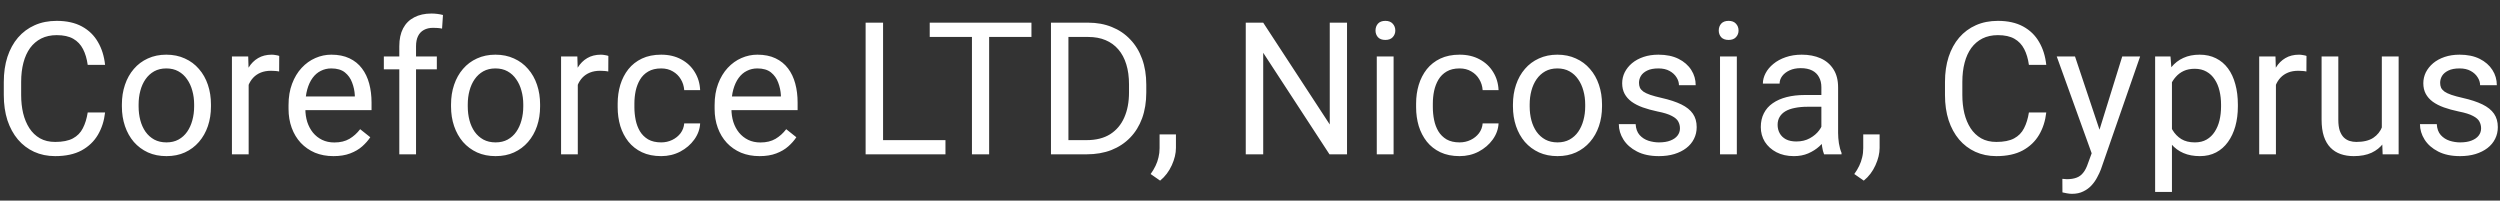 <svg width="162" height="13" viewBox="0 0 162 13" fill="none" xmlns="http://www.w3.org/2000/svg">
<rect x="0" y="0" width="162" height="13" fill="#333333" stroke="none"/>
<path d="M5.684 7.287H6.809C6.75 7.826 6.596 8.309 6.346 8.734C6.096 9.16 5.742 9.498 5.285 9.748C4.828 9.994 4.258 10.117 3.574 10.117C3.074 10.117 2.619 10.023 2.209 9.836C1.803 9.648 1.453 9.383 1.16 9.039C0.867 8.691 0.641 8.275 0.48 7.791C0.324 7.303 0.246 6.76 0.246 6.162V5.312C0.246 4.715 0.324 4.174 0.48 3.689C0.641 3.201 0.869 2.783 1.166 2.436C1.467 2.088 1.828 1.82 2.25 1.633C2.672 1.445 3.146 1.352 3.674 1.352C4.318 1.352 4.863 1.473 5.309 1.715C5.754 1.957 6.1 2.293 6.346 2.723C6.596 3.148 6.75 3.643 6.809 4.205H5.684C5.629 3.807 5.527 3.465 5.379 3.18C5.23 2.891 5.02 2.668 4.746 2.512C4.473 2.355 4.115 2.277 3.674 2.277C3.295 2.277 2.961 2.35 2.672 2.494C2.387 2.639 2.146 2.844 1.951 3.109C1.76 3.375 1.615 3.693 1.518 4.064C1.42 4.436 1.371 4.848 1.371 5.301V6.162C1.371 6.58 1.414 6.973 1.5 7.34C1.59 7.707 1.725 8.029 1.904 8.307C2.084 8.584 2.312 8.803 2.59 8.963C2.867 9.119 3.195 9.197 3.574 9.197C4.055 9.197 4.438 9.121 4.723 8.969C5.008 8.816 5.223 8.598 5.367 8.312C5.516 8.027 5.621 7.686 5.684 7.287ZM7.898 6.9V6.766C7.898 6.309 7.965 5.885 8.098 5.494C8.23 5.1 8.422 4.758 8.672 4.469C8.922 4.176 9.225 3.949 9.58 3.789C9.936 3.625 10.334 3.543 10.775 3.543C11.221 3.543 11.621 3.625 11.977 3.789C12.336 3.949 12.641 4.176 12.891 4.469C13.145 4.758 13.338 5.1 13.471 5.494C13.604 5.885 13.67 6.309 13.67 6.766V6.9C13.67 7.357 13.604 7.781 13.471 8.172C13.338 8.562 13.145 8.904 12.891 9.197C12.641 9.486 12.338 9.713 11.982 9.877C11.631 10.037 11.232 10.117 10.787 10.117C10.342 10.117 9.941 10.037 9.586 9.877C9.23 9.713 8.926 9.486 8.672 9.197C8.422 8.904 8.23 8.562 8.098 8.172C7.965 7.781 7.898 7.357 7.898 6.9ZM8.982 6.766V6.9C8.982 7.217 9.02 7.516 9.094 7.797C9.168 8.074 9.279 8.32 9.428 8.535C9.58 8.75 9.77 8.92 9.996 9.045C10.223 9.166 10.486 9.227 10.787 9.227C11.084 9.227 11.344 9.166 11.566 9.045C11.793 8.92 11.98 8.75 12.129 8.535C12.277 8.32 12.389 8.074 12.463 7.797C12.541 7.516 12.58 7.217 12.58 6.9V6.766C12.58 6.453 12.541 6.158 12.463 5.881C12.389 5.6 12.275 5.352 12.123 5.137C11.975 4.918 11.787 4.746 11.56 4.621C11.338 4.496 11.076 4.434 10.775 4.434C10.479 4.434 10.217 4.496 9.99 4.621C9.768 4.746 9.58 4.918 9.428 5.137C9.279 5.352 9.168 5.6 9.094 5.881C9.02 6.158 8.982 6.453 8.982 6.766ZM16.113 4.656V10H15.029V3.66H16.084L16.113 4.656ZM18.094 3.625L18.088 4.633C17.998 4.613 17.912 4.602 17.83 4.598C17.752 4.59 17.662 4.586 17.561 4.586C17.311 4.586 17.09 4.625 16.898 4.703C16.707 4.781 16.545 4.891 16.412 5.031C16.279 5.172 16.174 5.34 16.096 5.535C16.021 5.727 15.973 5.938 15.949 6.168L15.645 6.344C15.645 5.961 15.682 5.602 15.756 5.266C15.834 4.93 15.953 4.633 16.113 4.375C16.273 4.113 16.477 3.91 16.723 3.766C16.973 3.617 17.27 3.543 17.613 3.543C17.691 3.543 17.781 3.553 17.883 3.572C17.984 3.588 18.055 3.605 18.094 3.625ZM21.609 10.117C21.168 10.117 20.768 10.043 20.408 9.895C20.053 9.742 19.746 9.529 19.488 9.256C19.234 8.982 19.039 8.658 18.902 8.283C18.766 7.908 18.697 7.498 18.697 7.053V6.807C18.697 6.291 18.773 5.832 18.926 5.43C19.078 5.023 19.285 4.68 19.547 4.398C19.809 4.117 20.105 3.904 20.438 3.76C20.77 3.615 21.113 3.543 21.469 3.543C21.922 3.543 22.312 3.621 22.641 3.777C22.973 3.934 23.244 4.152 23.455 4.434C23.666 4.711 23.822 5.039 23.924 5.418C24.025 5.793 24.076 6.203 24.076 6.648V7.135H19.342V6.25H22.992V6.168C22.977 5.887 22.918 5.613 22.816 5.348C22.719 5.082 22.562 4.863 22.348 4.691C22.133 4.52 21.84 4.434 21.469 4.434C21.223 4.434 20.996 4.486 20.789 4.592C20.582 4.693 20.404 4.846 20.256 5.049C20.107 5.252 19.992 5.5 19.91 5.793C19.828 6.086 19.787 6.424 19.787 6.807V7.053C19.787 7.354 19.828 7.637 19.91 7.902C19.996 8.164 20.119 8.395 20.279 8.594C20.443 8.793 20.641 8.949 20.871 9.062C21.105 9.176 21.371 9.232 21.668 9.232C22.051 9.232 22.375 9.154 22.641 8.998C22.906 8.842 23.139 8.633 23.338 8.371L23.994 8.893C23.857 9.1 23.684 9.297 23.473 9.484C23.262 9.672 23.002 9.824 22.693 9.941C22.389 10.059 22.027 10.117 21.609 10.117ZM26.959 10H25.875V2.992C25.875 2.535 25.957 2.15 26.121 1.838C26.289 1.521 26.529 1.283 26.842 1.123C27.154 0.959 27.525 0.877 27.955 0.877C28.08 0.877 28.205 0.885 28.33 0.9C28.459 0.916 28.584 0.939 28.705 0.971L28.646 1.855C28.564 1.836 28.471 1.822 28.365 1.814C28.264 1.807 28.162 1.803 28.061 1.803C27.83 1.803 27.631 1.85 27.463 1.943C27.299 2.033 27.174 2.166 27.088 2.342C27.002 2.518 26.959 2.734 26.959 2.992V10ZM28.307 3.66V4.492H24.873V3.66H28.307ZM29.227 6.9V6.766C29.227 6.309 29.293 5.885 29.426 5.494C29.559 5.1 29.75 4.758 30 4.469C30.25 4.176 30.553 3.949 30.908 3.789C31.264 3.625 31.662 3.543 32.103 3.543C32.549 3.543 32.949 3.625 33.305 3.789C33.664 3.949 33.969 4.176 34.219 4.469C34.473 4.758 34.666 5.1 34.799 5.494C34.932 5.885 34.998 6.309 34.998 6.766V6.9C34.998 7.357 34.932 7.781 34.799 8.172C34.666 8.562 34.473 8.904 34.219 9.197C33.969 9.486 33.666 9.713 33.31 9.877C32.959 10.037 32.56 10.117 32.115 10.117C31.67 10.117 31.27 10.037 30.914 9.877C30.559 9.713 30.254 9.486 30 9.197C29.75 8.904 29.559 8.562 29.426 8.172C29.293 7.781 29.227 7.357 29.227 6.9ZM30.311 6.766V6.9C30.311 7.217 30.348 7.516 30.422 7.797C30.496 8.074 30.607 8.32 30.756 8.535C30.908 8.75 31.098 8.92 31.324 9.045C31.551 9.166 31.814 9.227 32.115 9.227C32.412 9.227 32.672 9.166 32.895 9.045C33.121 8.92 33.309 8.75 33.457 8.535C33.605 8.32 33.717 8.074 33.791 7.797C33.869 7.516 33.908 7.217 33.908 6.9V6.766C33.908 6.453 33.869 6.158 33.791 5.881C33.717 5.6 33.603 5.352 33.451 5.137C33.303 4.918 33.115 4.746 32.889 4.621C32.666 4.496 32.404 4.434 32.103 4.434C31.807 4.434 31.545 4.496 31.318 4.621C31.096 4.746 30.908 4.918 30.756 5.137C30.607 5.352 30.496 5.6 30.422 5.881C30.348 6.158 30.311 6.453 30.311 6.766ZM37.441 4.656V10H36.357V3.66H37.412L37.441 4.656ZM39.422 3.625L39.416 4.633C39.326 4.613 39.24 4.602 39.158 4.598C39.08 4.59 38.99 4.586 38.889 4.586C38.639 4.586 38.418 4.625 38.227 4.703C38.035 4.781 37.873 4.891 37.74 5.031C37.607 5.172 37.502 5.34 37.424 5.535C37.35 5.727 37.301 5.938 37.277 6.168L36.973 6.344C36.973 5.961 37.01 5.602 37.084 5.266C37.162 4.93 37.281 4.633 37.441 4.375C37.602 4.113 37.805 3.91 38.051 3.766C38.301 3.617 38.598 3.543 38.941 3.543C39.02 3.543 39.109 3.553 39.211 3.572C39.312 3.588 39.383 3.605 39.422 3.625ZM42.844 9.227C43.102 9.227 43.34 9.174 43.559 9.068C43.777 8.963 43.957 8.818 44.098 8.635C44.238 8.447 44.318 8.234 44.338 7.996H45.369C45.35 8.371 45.223 8.721 44.988 9.045C44.758 9.365 44.455 9.625 44.08 9.824C43.705 10.02 43.293 10.117 42.844 10.117C42.367 10.117 41.951 10.033 41.596 9.865C41.244 9.697 40.951 9.467 40.717 9.174C40.486 8.881 40.312 8.545 40.195 8.166C40.082 7.783 40.025 7.379 40.025 6.953V6.707C40.025 6.281 40.082 5.879 40.195 5.5C40.312 5.117 40.486 4.779 40.717 4.486C40.951 4.193 41.244 3.963 41.596 3.795C41.951 3.627 42.367 3.543 42.844 3.543C43.34 3.543 43.773 3.645 44.145 3.848C44.516 4.047 44.807 4.32 45.018 4.668C45.232 5.012 45.35 5.402 45.369 5.84H44.338C44.318 5.578 44.244 5.342 44.115 5.131C43.99 4.92 43.818 4.752 43.6 4.627C43.385 4.498 43.133 4.434 42.844 4.434C42.512 4.434 42.232 4.5 42.006 4.633C41.783 4.762 41.605 4.938 41.473 5.16C41.344 5.379 41.25 5.623 41.191 5.893C41.137 6.158 41.109 6.43 41.109 6.707V6.953C41.109 7.23 41.137 7.504 41.191 7.773C41.246 8.043 41.338 8.287 41.467 8.506C41.6 8.725 41.777 8.9 42 9.033C42.227 9.162 42.508 9.227 42.844 9.227ZM49.219 10.117C48.777 10.117 48.377 10.043 48.018 9.895C47.662 9.742 47.355 9.529 47.098 9.256C46.844 8.982 46.648 8.658 46.512 8.283C46.375 7.908 46.307 7.498 46.307 7.053V6.807C46.307 6.291 46.383 5.832 46.535 5.43C46.688 5.023 46.895 4.68 47.156 4.398C47.418 4.117 47.715 3.904 48.047 3.76C48.379 3.615 48.723 3.543 49.078 3.543C49.531 3.543 49.922 3.621 50.25 3.777C50.582 3.934 50.853 4.152 51.065 4.434C51.275 4.711 51.432 5.039 51.533 5.418C51.635 5.793 51.685 6.203 51.685 6.648V7.135H46.951V6.25H50.602V6.168C50.586 5.887 50.527 5.613 50.426 5.348C50.328 5.082 50.172 4.863 49.957 4.691C49.742 4.52 49.449 4.434 49.078 4.434C48.832 4.434 48.605 4.486 48.398 4.592C48.191 4.693 48.014 4.846 47.865 5.049C47.717 5.252 47.602 5.5 47.52 5.793C47.438 6.086 47.397 6.424 47.397 6.807V7.053C47.397 7.354 47.438 7.637 47.52 7.902C47.605 8.164 47.728 8.395 47.889 8.594C48.053 8.793 48.25 8.949 48.48 9.062C48.715 9.176 48.98 9.232 49.277 9.232C49.66 9.232 49.984 9.154 50.25 8.998C50.516 8.842 50.748 8.633 50.947 8.371L51.603 8.893C51.467 9.1 51.293 9.297 51.082 9.484C50.871 9.672 50.611 9.824 50.303 9.941C49.998 10.059 49.637 10.117 49.219 10.117ZM61.266 9.08V10H57V9.08H61.266ZM57.223 1.469V10H56.092V1.469H57.223ZM64.096 1.469V10H62.982V1.469H64.096ZM66.838 1.469V2.395H60.246V1.469H66.838ZM70.412 10H68.631L68.643 9.08H70.412C71.022 9.08 71.529 8.953 71.936 8.699C72.342 8.441 72.647 8.082 72.85 7.621C73.057 7.156 73.16 6.613 73.16 5.992V5.471C73.16 4.982 73.102 4.549 72.984 4.17C72.867 3.787 72.695 3.465 72.469 3.203C72.242 2.938 71.965 2.736 71.637 2.6C71.312 2.463 70.939 2.395 70.518 2.395H68.596V1.469H70.518C71.076 1.469 71.586 1.562 72.047 1.75C72.508 1.934 72.904 2.201 73.236 2.553C73.572 2.9 73.83 3.322 74.01 3.818C74.189 4.311 74.279 4.865 74.279 5.482V5.992C74.279 6.609 74.189 7.166 74.01 7.662C73.83 8.154 73.57 8.574 73.231 8.922C72.894 9.27 72.488 9.537 72.012 9.725C71.539 9.908 71.006 10 70.412 10ZM69.234 1.469V10H68.103V1.469H69.234ZM76.201 8.711V9.584C76.201 9.939 76.111 10.315 75.932 10.709C75.752 11.107 75.5 11.44 75.176 11.705L74.561 11.277C74.686 11.105 74.791 10.93 74.877 10.75C74.963 10.574 75.027 10.391 75.07 10.199C75.117 10.012 75.141 9.812 75.141 9.602V8.711H76.201ZM87.287 1.469V10H86.15L81.856 3.42V10H80.725V1.469H81.856L86.168 8.066V1.469H87.287ZM90.305 3.66V10H89.215V3.66H90.305ZM89.133 1.979C89.133 1.803 89.186 1.654 89.291 1.533C89.4 1.412 89.561 1.352 89.772 1.352C89.978 1.352 90.137 1.412 90.246 1.533C90.359 1.654 90.416 1.803 90.416 1.979C90.416 2.146 90.359 2.291 90.246 2.412C90.137 2.529 89.978 2.588 89.772 2.588C89.561 2.588 89.4 2.529 89.291 2.412C89.186 2.291 89.133 2.146 89.133 1.979ZM94.582 9.227C94.84 9.227 95.078 9.174 95.297 9.068C95.516 8.963 95.695 8.818 95.836 8.635C95.977 8.447 96.057 8.234 96.076 7.996H97.107C97.088 8.371 96.961 8.721 96.727 9.045C96.496 9.365 96.193 9.625 95.818 9.824C95.443 10.02 95.031 10.117 94.582 10.117C94.106 10.117 93.689 10.033 93.334 9.865C92.982 9.697 92.689 9.467 92.455 9.174C92.225 8.881 92.051 8.545 91.934 8.166C91.82 7.783 91.764 7.379 91.764 6.953V6.707C91.764 6.281 91.82 5.879 91.934 5.5C92.051 5.117 92.225 4.779 92.455 4.486C92.689 4.193 92.982 3.963 93.334 3.795C93.689 3.627 94.106 3.543 94.582 3.543C95.078 3.543 95.512 3.645 95.883 3.848C96.254 4.047 96.545 4.32 96.756 4.668C96.971 5.012 97.088 5.402 97.107 5.84H96.076C96.057 5.578 95.982 5.342 95.853 5.131C95.728 4.92 95.557 4.752 95.338 4.627C95.123 4.498 94.871 4.434 94.582 4.434C94.25 4.434 93.971 4.5 93.744 4.633C93.522 4.762 93.344 4.938 93.211 5.16C93.082 5.379 92.988 5.623 92.93 5.893C92.875 6.158 92.848 6.43 92.848 6.707V6.953C92.848 7.23 92.875 7.504 92.93 7.773C92.984 8.043 93.076 8.287 93.205 8.506C93.338 8.725 93.516 8.9 93.738 9.033C93.965 9.162 94.246 9.227 94.582 9.227ZM98.039 6.9V6.766C98.039 6.309 98.106 5.885 98.238 5.494C98.371 5.1 98.562 4.758 98.812 4.469C99.062 4.176 99.365 3.949 99.721 3.789C100.076 3.625 100.475 3.543 100.916 3.543C101.361 3.543 101.762 3.625 102.117 3.789C102.477 3.949 102.781 4.176 103.031 4.469C103.285 4.758 103.479 5.1 103.611 5.494C103.744 5.885 103.811 6.309 103.811 6.766V6.9C103.811 7.357 103.744 7.781 103.611 8.172C103.479 8.562 103.285 8.904 103.031 9.197C102.781 9.486 102.479 9.713 102.123 9.877C101.771 10.037 101.373 10.117 100.928 10.117C100.482 10.117 100.082 10.037 99.727 9.877C99.371 9.713 99.066 9.486 98.812 9.197C98.562 8.904 98.371 8.562 98.238 8.172C98.106 7.781 98.039 7.357 98.039 6.9ZM99.123 6.766V6.9C99.123 7.217 99.16 7.516 99.234 7.797C99.309 8.074 99.42 8.32 99.568 8.535C99.721 8.75 99.91 8.92 100.137 9.045C100.363 9.166 100.627 9.227 100.928 9.227C101.225 9.227 101.484 9.166 101.707 9.045C101.934 8.92 102.121 8.75 102.27 8.535C102.418 8.32 102.529 8.074 102.604 7.797C102.682 7.516 102.721 7.217 102.721 6.9V6.766C102.721 6.453 102.682 6.158 102.604 5.881C102.529 5.6 102.416 5.352 102.264 5.137C102.115 4.918 101.928 4.746 101.701 4.621C101.479 4.496 101.217 4.434 100.916 4.434C100.619 4.434 100.357 4.496 100.131 4.621C99.908 4.746 99.721 4.918 99.568 5.137C99.42 5.352 99.309 5.6 99.234 5.881C99.16 6.158 99.123 6.453 99.123 6.766ZM108.861 8.318C108.861 8.162 108.826 8.018 108.756 7.885C108.689 7.748 108.551 7.625 108.34 7.516C108.133 7.402 107.82 7.305 107.402 7.223C107.051 7.148 106.732 7.061 106.447 6.959C106.166 6.857 105.926 6.734 105.727 6.59C105.531 6.445 105.381 6.275 105.275 6.08C105.17 5.885 105.117 5.656 105.117 5.395C105.117 5.145 105.172 4.908 105.281 4.686C105.395 4.463 105.553 4.266 105.756 4.094C105.963 3.922 106.211 3.787 106.5 3.689C106.789 3.592 107.111 3.543 107.467 3.543C107.975 3.543 108.408 3.633 108.768 3.812C109.127 3.992 109.402 4.232 109.594 4.533C109.785 4.83 109.881 5.16 109.881 5.523H108.797C108.797 5.348 108.744 5.178 108.639 5.014C108.537 4.846 108.387 4.707 108.188 4.598C107.992 4.488 107.752 4.434 107.467 4.434C107.166 4.434 106.922 4.48 106.734 4.574C106.551 4.664 106.416 4.779 106.33 4.92C106.248 5.061 106.207 5.209 106.207 5.365C106.207 5.482 106.227 5.588 106.266 5.682C106.309 5.771 106.383 5.855 106.488 5.934C106.594 6.008 106.742 6.078 106.934 6.145C107.125 6.211 107.369 6.277 107.666 6.344C108.186 6.461 108.613 6.602 108.949 6.766C109.285 6.93 109.535 7.131 109.699 7.369C109.863 7.607 109.945 7.896 109.945 8.236C109.945 8.514 109.887 8.768 109.77 8.998C109.656 9.229 109.49 9.428 109.271 9.596C109.057 9.76 108.799 9.889 108.498 9.982C108.201 10.072 107.867 10.117 107.496 10.117C106.938 10.117 106.465 10.018 106.078 9.818C105.691 9.619 105.398 9.361 105.199 9.045C105 8.729 104.9 8.395 104.9 8.043H105.99C106.006 8.34 106.092 8.576 106.248 8.752C106.404 8.924 106.596 9.047 106.822 9.121C107.049 9.191 107.273 9.227 107.496 9.227C107.793 9.227 108.041 9.188 108.24 9.109C108.443 9.031 108.598 8.924 108.703 8.787C108.809 8.65 108.861 8.494 108.861 8.318ZM112.547 3.66V10H111.457V3.66H112.547ZM111.375 1.979C111.375 1.803 111.428 1.654 111.533 1.533C111.643 1.412 111.803 1.352 112.014 1.352C112.221 1.352 112.379 1.412 112.488 1.533C112.602 1.654 112.658 1.803 112.658 1.979C112.658 2.146 112.602 2.291 112.488 2.412C112.379 2.529 112.221 2.588 112.014 2.588C111.803 2.588 111.643 2.529 111.533 2.412C111.428 2.291 111.375 2.146 111.375 1.979ZM118.025 8.916V5.652C118.025 5.402 117.975 5.186 117.873 5.002C117.775 4.814 117.627 4.67 117.428 4.568C117.229 4.467 116.982 4.416 116.689 4.416C116.416 4.416 116.176 4.463 115.969 4.557C115.766 4.65 115.605 4.773 115.488 4.926C115.375 5.078 115.318 5.242 115.318 5.418H114.234C114.234 5.191 114.293 4.967 114.41 4.744C114.527 4.521 114.695 4.32 114.914 4.141C115.137 3.957 115.402 3.812 115.711 3.707C116.023 3.598 116.371 3.543 116.754 3.543C117.215 3.543 117.621 3.621 117.973 3.777C118.328 3.934 118.605 4.17 118.805 4.486C119.008 4.799 119.109 5.191 119.109 5.664V8.617C119.109 8.828 119.127 9.053 119.162 9.291C119.201 9.529 119.258 9.734 119.332 9.906V10H118.201C118.146 9.875 118.104 9.709 118.072 9.502C118.041 9.291 118.025 9.096 118.025 8.916ZM118.213 6.156L118.225 6.918H117.129C116.82 6.918 116.545 6.943 116.303 6.994C116.061 7.041 115.857 7.113 115.693 7.211C115.529 7.309 115.404 7.432 115.318 7.58C115.232 7.725 115.189 7.895 115.189 8.09C115.189 8.289 115.234 8.471 115.324 8.635C115.414 8.799 115.549 8.93 115.729 9.027C115.912 9.121 116.137 9.168 116.402 9.168C116.734 9.168 117.027 9.098 117.281 8.957C117.535 8.816 117.736 8.645 117.885 8.441C118.037 8.238 118.119 8.041 118.131 7.85L118.594 8.371C118.566 8.535 118.492 8.717 118.371 8.916C118.25 9.115 118.088 9.307 117.885 9.49C117.686 9.67 117.447 9.82 117.17 9.941C116.896 10.059 116.588 10.117 116.244 10.117C115.814 10.117 115.438 10.033 115.113 9.865C114.793 9.697 114.543 9.473 114.363 9.191C114.188 8.906 114.1 8.588 114.1 8.236C114.1 7.896 114.166 7.598 114.299 7.34C114.432 7.078 114.623 6.861 114.873 6.689C115.123 6.514 115.424 6.381 115.775 6.291C116.127 6.201 116.52 6.156 116.953 6.156H118.213ZM121.799 8.711V9.584C121.799 9.939 121.709 10.315 121.529 10.709C121.35 11.107 121.098 11.44 120.773 11.705L120.158 11.277C120.283 11.105 120.389 10.93 120.475 10.75C120.561 10.574 120.625 10.391 120.668 10.199C120.715 10.012 120.738 9.812 120.738 9.602V8.711H121.799ZM131.473 7.287H132.598C132.539 7.826 132.385 8.309 132.135 8.734C131.885 9.16 131.531 9.498 131.074 9.748C130.617 9.994 130.047 10.117 129.363 10.117C128.863 10.117 128.408 10.023 127.998 9.836C127.592 9.648 127.242 9.383 126.949 9.039C126.656 8.691 126.43 8.275 126.27 7.791C126.113 7.303 126.035 6.76 126.035 6.162V5.312C126.035 4.715 126.113 4.174 126.27 3.689C126.43 3.201 126.658 2.783 126.955 2.436C127.256 2.088 127.617 1.82 128.039 1.633C128.461 1.445 128.936 1.352 129.463 1.352C130.107 1.352 130.652 1.473 131.098 1.715C131.543 1.957 131.889 2.293 132.135 2.723C132.385 3.148 132.539 3.643 132.598 4.205H131.473C131.418 3.807 131.316 3.465 131.168 3.18C131.02 2.891 130.809 2.668 130.535 2.512C130.262 2.355 129.904 2.277 129.463 2.277C129.084 2.277 128.75 2.35 128.461 2.494C128.176 2.639 127.936 2.844 127.74 3.109C127.549 3.375 127.404 3.693 127.307 4.064C127.209 4.436 127.16 4.848 127.16 5.301V6.162C127.16 6.58 127.203 6.973 127.289 7.34C127.379 7.707 127.514 8.029 127.693 8.307C127.873 8.584 128.102 8.803 128.379 8.963C128.656 9.119 128.984 9.197 129.363 9.197C129.844 9.197 130.227 9.121 130.512 8.969C130.797 8.816 131.012 8.598 131.156 8.312C131.305 8.027 131.41 7.686 131.473 7.287ZM135.756 9.344L137.52 3.66H138.68L136.137 10.979C136.078 11.135 136 11.303 135.902 11.482C135.809 11.666 135.688 11.84 135.539 12.004C135.391 12.168 135.211 12.301 135 12.402C134.793 12.508 134.545 12.56 134.256 12.56C134.17 12.56 134.061 12.549 133.928 12.525C133.795 12.502 133.701 12.482 133.646 12.467L133.641 11.588C133.672 11.592 133.721 11.596 133.787 11.6C133.857 11.607 133.906 11.611 133.934 11.611C134.18 11.611 134.389 11.578 134.561 11.512C134.732 11.449 134.877 11.342 134.994 11.19C135.115 11.041 135.219 10.836 135.305 10.574L135.756 9.344ZM134.461 3.66L136.107 8.582L136.389 9.725L135.609 10.123L133.277 3.66H134.461ZM140.742 4.879V12.438H139.652V3.66H140.648L140.742 4.879ZM145.014 6.777V6.9C145.014 7.361 144.959 7.789 144.85 8.184C144.74 8.574 144.58 8.914 144.369 9.203C144.162 9.492 143.906 9.717 143.602 9.877C143.297 10.037 142.947 10.117 142.553 10.117C142.15 10.117 141.795 10.051 141.486 9.918C141.178 9.785 140.916 9.592 140.701 9.338C140.486 9.084 140.314 8.779 140.186 8.424C140.061 8.068 139.975 7.668 139.928 7.223V6.566C139.975 6.098 140.062 5.678 140.191 5.307C140.32 4.936 140.49 4.619 140.701 4.357C140.916 4.092 141.176 3.891 141.48 3.754C141.785 3.613 142.137 3.543 142.535 3.543C142.934 3.543 143.287 3.621 143.596 3.777C143.904 3.93 144.164 4.148 144.375 4.434C144.586 4.719 144.744 5.061 144.85 5.459C144.959 5.854 145.014 6.293 145.014 6.777ZM143.924 6.9V6.777C143.924 6.461 143.891 6.164 143.824 5.887C143.758 5.605 143.654 5.359 143.514 5.148C143.377 4.934 143.201 4.766 142.986 4.645C142.771 4.52 142.516 4.457 142.219 4.457C141.945 4.457 141.707 4.504 141.504 4.598C141.305 4.691 141.135 4.818 140.994 4.979C140.854 5.135 140.738 5.314 140.648 5.518C140.562 5.717 140.498 5.924 140.455 6.139V7.656C140.533 7.93 140.643 8.188 140.783 8.43C140.924 8.668 141.111 8.861 141.346 9.01C141.58 9.154 141.875 9.227 142.23 9.227C142.523 9.227 142.775 9.166 142.986 9.045C143.201 8.92 143.377 8.75 143.514 8.535C143.654 8.32 143.758 8.074 143.824 7.797C143.891 7.516 143.924 7.217 143.924 6.9ZM147.48 4.656V10H146.396V3.66H147.451L147.48 4.656ZM149.461 3.625L149.455 4.633C149.365 4.613 149.279 4.602 149.197 4.598C149.119 4.59 149.029 4.586 148.928 4.586C148.678 4.586 148.457 4.625 148.266 4.703C148.074 4.781 147.912 4.891 147.779 5.031C147.646 5.172 147.541 5.34 147.463 5.535C147.389 5.727 147.34 5.938 147.316 6.168L147.012 6.344C147.012 5.961 147.049 5.602 147.123 5.266C147.201 4.93 147.32 4.633 147.48 4.375C147.641 4.113 147.844 3.91 148.09 3.766C148.34 3.617 148.637 3.543 148.98 3.543C149.059 3.543 149.148 3.553 149.25 3.572C149.352 3.588 149.422 3.605 149.461 3.625ZM154.342 8.535V3.66H155.432V10H154.395L154.342 8.535ZM154.547 7.199L154.998 7.188C154.998 7.609 154.953 8 154.863 8.359C154.777 8.715 154.637 9.023 154.441 9.285C154.246 9.547 153.99 9.752 153.674 9.9C153.357 10.045 152.973 10.117 152.52 10.117C152.211 10.117 151.928 10.072 151.67 9.982C151.416 9.893 151.197 9.754 151.014 9.566C150.83 9.379 150.688 9.135 150.586 8.834C150.488 8.533 150.439 8.172 150.439 7.75V3.66H151.523V7.762C151.523 8.047 151.555 8.283 151.617 8.471C151.684 8.654 151.771 8.801 151.881 8.91C151.994 9.016 152.119 9.09 152.256 9.133C152.396 9.176 152.541 9.197 152.689 9.197C153.15 9.197 153.516 9.109 153.785 8.934C154.055 8.754 154.248 8.514 154.365 8.213C154.486 7.908 154.547 7.57 154.547 7.199ZM160.775 8.318C160.775 8.162 160.74 8.018 160.67 7.885C160.604 7.748 160.465 7.625 160.254 7.516C160.047 7.402 159.734 7.305 159.316 7.223C158.965 7.148 158.646 7.061 158.361 6.959C158.08 6.857 157.84 6.734 157.641 6.59C157.445 6.445 157.295 6.275 157.189 6.08C157.084 5.885 157.031 5.656 157.031 5.395C157.031 5.145 157.086 4.908 157.195 4.686C157.309 4.463 157.467 4.266 157.67 4.094C157.877 3.922 158.125 3.787 158.414 3.689C158.703 3.592 159.025 3.543 159.381 3.543C159.889 3.543 160.322 3.633 160.682 3.812C161.041 3.992 161.316 4.232 161.508 4.533C161.699 4.83 161.795 5.16 161.795 5.523H160.711C160.711 5.348 160.658 5.178 160.553 5.014C160.451 4.846 160.301 4.707 160.102 4.598C159.906 4.488 159.666 4.434 159.381 4.434C159.08 4.434 158.836 4.48 158.648 4.574C158.465 4.664 158.33 4.779 158.244 4.92C158.162 5.061 158.121 5.209 158.121 5.365C158.121 5.482 158.141 5.588 158.18 5.682C158.223 5.771 158.297 5.855 158.402 5.934C158.508 6.008 158.656 6.078 158.848 6.145C159.039 6.211 159.283 6.277 159.58 6.344C160.1 6.461 160.527 6.602 160.863 6.766C161.199 6.93 161.449 7.131 161.613 7.369C161.777 7.607 161.859 7.896 161.859 8.236C161.859 8.514 161.801 8.768 161.684 8.998C161.57 9.229 161.404 9.428 161.186 9.596C160.971 9.76 160.713 9.889 160.412 9.982C160.115 10.072 159.781 10.117 159.41 10.117C158.852 10.117 158.379 10.018 157.992 9.818C157.605 9.619 157.312 9.361 157.113 9.045C156.914 8.729 156.814 8.395 156.814 8.043H157.904C157.92 8.34 158.006 8.576 158.162 8.752C158.318 8.924 158.51 9.047 158.736 9.121C158.963 9.191 159.188 9.227 159.41 9.227C159.707 9.227 159.955 9.188 160.154 9.109C160.357 9.031 160.512 8.924 160.617 8.787C160.723 8.65 160.775 8.494 160.775 8.318Z" fill="white"/>
</svg>
